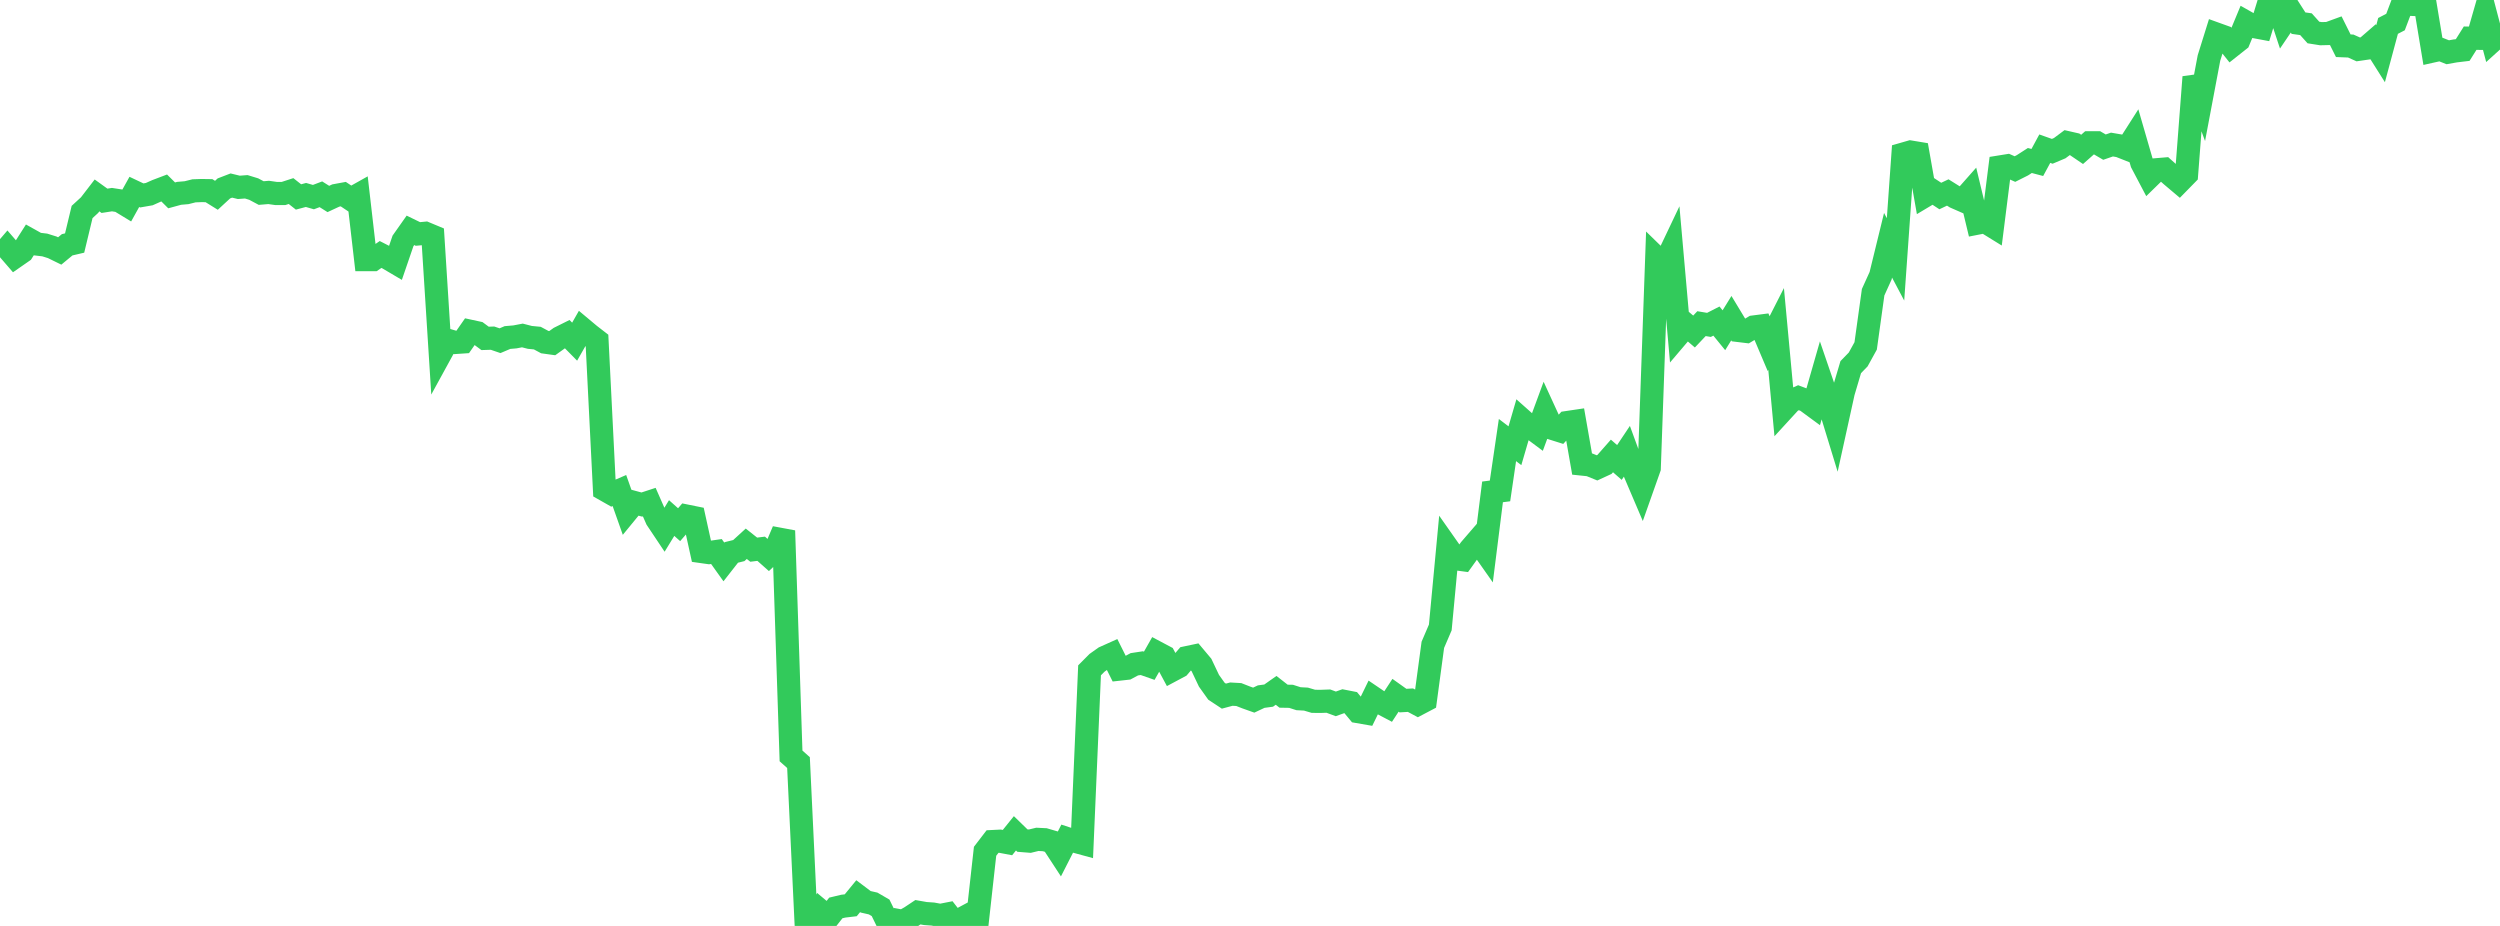 <?xml version="1.0" standalone="no"?>
<!DOCTYPE svg PUBLIC "-//W3C//DTD SVG 1.1//EN" "http://www.w3.org/Graphics/SVG/1.1/DTD/svg11.dtd">

<svg width="135" height="50" viewBox="0 0 135 50" preserveAspectRatio="none" 
  xmlns="http://www.w3.org/2000/svg"
  xmlns:xlink="http://www.w3.org/1999/xlink">


<polyline points="0.0, 13.873 0.403, 13.403 0.806, 13.869 1.209, 13.589 1.612, 12.956 2.015, 13.181 2.418, 13.229 2.821, 13.355 3.224, 13.552 3.627, 13.218 4.03, 13.124 4.433, 11.447 4.836, 11.077 5.239, 10.553 5.642, 10.843 6.045, 10.78 6.448, 10.842 6.851, 11.087 7.254, 10.362 7.657, 10.553 8.06, 10.483 8.463, 10.303 8.866, 10.15 9.269, 10.55 9.672, 10.44 10.075, 10.405 10.478, 10.304 10.881, 10.29 11.284, 10.296 11.687, 10.546 12.09, 10.174 12.493, 10.019 12.896, 10.117 13.299, 10.087 13.701, 10.21 14.104, 10.425 14.507, 10.391 14.91, 10.449 15.313, 10.448 15.716, 10.317 16.119, 10.635 16.522, 10.528 16.925, 10.644 17.328, 10.491 17.731, 10.744 18.134, 10.557 18.537, 10.483 18.94, 10.753 19.343, 10.527 19.746, 14.018 20.149, 14.018 20.552, 13.742 20.955, 13.948 21.358, 14.186 21.761, 13.01 22.164, 12.438 22.567, 12.634 22.97, 12.596 23.373, 12.764 23.776, 19.113 24.179, 18.377 24.582, 18.493 24.985, 18.466 25.388, 17.888 25.791, 17.975 26.194, 18.273 26.597, 18.26 27.0, 18.398 27.403, 18.227 27.806, 18.192 28.209, 18.115 28.612, 18.219 29.015, 18.258 29.418, 18.474 29.821, 18.53 30.224, 18.242 30.627, 18.041 31.03, 18.45 31.433, 17.743 31.836, 18.08 32.239, 18.392 32.642, 26.434 33.045, 26.663 33.448, 26.489 33.851, 27.628 34.254, 27.137 34.657, 27.246 35.06, 27.114 35.463, 28.03 35.866, 28.633 36.269, 27.974 36.672, 28.333 37.075, 27.869 37.478, 27.951 37.881, 29.783 38.284, 29.84 38.687, 29.782 39.09, 30.346 39.493, 29.831 39.896, 29.731 40.299, 29.363 40.701, 29.682 41.104, 29.633 41.507, 29.99 41.91, 29.608 42.313, 28.66 42.716, 40.82 43.119, 41.179 43.522, 49.68 43.925, 50.0 44.328, 49.205 44.731, 49.543 45.134, 49.029 45.537, 48.933 45.94, 48.885 46.343, 48.393 46.746, 48.697 47.149, 48.789 47.552, 49.023 47.955, 49.849 48.358, 49.681 48.761, 49.756 49.164, 49.528 49.567, 49.26 49.97, 49.331 50.373, 49.359 50.776, 49.433 51.179, 49.354 51.582, 49.874 51.985, 49.59 52.388, 49.374 52.791, 49.596 53.194, 45.969 53.597, 45.444 54.0, 45.424 54.403, 45.5 54.806, 44.999 55.209, 45.391 55.612, 45.423 56.015, 45.325 56.418, 45.345 56.821, 45.463 57.224, 46.08 57.627, 45.289 58.03, 45.421 58.433, 45.531 58.836, 36.198 59.239, 35.792 59.642, 35.506 60.045, 35.325 60.448, 36.132 60.851, 36.087 61.254, 35.871 61.657, 35.81 62.06, 35.951 62.463, 35.24 62.866, 35.454 63.269, 36.204 63.672, 35.989 64.075, 35.516 64.478, 35.431 64.881, 35.911 65.284, 36.76 65.687, 37.325 66.09, 37.591 66.493, 37.483 66.896, 37.506 67.299, 37.664 67.701, 37.807 68.104, 37.617 68.507, 37.563 68.91, 37.279 69.313, 37.594 69.716, 37.601 70.119, 37.73 70.522, 37.752 70.925, 37.871 71.328, 37.874 71.731, 37.86 72.134, 38.009 72.537, 37.865 72.94, 37.944 73.343, 38.429 73.746, 38.499 74.149, 37.674 74.552, 37.947 74.955, 38.16 75.358, 37.545 75.761, 37.832 76.164, 37.809 76.567, 38.024 76.97, 37.812 77.373, 34.821 77.776, 33.881 78.179, 29.595 78.582, 30.169 78.985, 30.223 79.388, 29.661 79.791, 29.194 80.194, 29.767 80.597, 26.562 81.0, 26.51 81.403, 23.763 81.806, 24.069 82.209, 22.686 82.612, 23.044 83.015, 23.344 83.418, 22.251 83.821, 23.129 84.224, 23.256 84.627, 22.818 85.03, 22.758 85.433, 25.059 85.836, 25.101 86.239, 25.265 86.642, 25.079 87.045, 24.621 87.448, 24.974 87.851, 24.37 88.254, 25.469 88.657, 26.414 89.06, 25.275 89.463, 13.935 89.866, 14.328 90.269, 13.48 90.672, 18.032 91.075, 17.558 91.478, 17.903 91.881, 17.477 92.284, 17.544 92.687, 17.338 93.09, 17.833 93.493, 17.181 93.896, 17.848 94.299, 17.897 94.701, 17.657 95.104, 17.605 95.507, 18.556 95.91, 17.764 96.313, 22.096 96.716, 21.657 97.119, 21.477 97.522, 21.629 97.925, 21.925 98.328, 20.519 98.731, 21.696 99.134, 23.013 99.537, 21.183 99.94, 19.825 100.343, 19.41 100.746, 18.679 101.149, 15.78 101.552, 14.892 101.955, 13.245 102.358, 14.007 102.761, 8.325 103.164, 8.209 103.567, 8.276 103.97, 10.561 104.373, 10.32 104.776, 10.585 105.179, 10.394 105.582, 10.646 105.985, 10.823 106.388, 10.367 106.791, 12.046 107.194, 11.967 107.597, 12.216 108.0, 9.015 108.403, 8.95 108.806, 9.129 109.209, 8.926 109.612, 8.667 110.015, 8.774 110.418, 8.028 110.821, 8.171 111.224, 8.001 111.627, 7.701 112.03, 7.793 112.433, 8.067 112.836, 7.711 113.239, 7.71 113.642, 7.945 114.045, 7.806 114.448, 7.875 114.851, 8.034 115.254, 7.403 115.657, 8.794 116.06, 9.559 116.463, 9.165 116.866, 9.131 117.269, 9.49 117.672, 9.83 118.075, 9.418 118.478, 4.162 118.881, 5.267 119.284, 3.133 119.687, 1.842 120.09, 1.987 120.493, 2.493 120.896, 2.174 121.299, 1.203 121.701, 1.431 122.104, 1.506 122.507, 0.187 122.91, 0.0 123.313, 1.218 123.716, 0.621 124.119, 1.25 124.522, 1.307 124.925, 1.755 125.328, 1.819 125.731, 1.809 126.134, 1.662 126.537, 2.47 126.94, 2.486 127.343, 2.667 127.746, 2.608 128.149, 2.259 128.552, 2.898 128.955, 1.399 129.358, 1.19 129.761, 0.124 130.164, 0.234 130.567, 0.249 130.97, 0.319 131.373, 2.752 131.776, 2.662 132.179, 2.822 132.582, 2.75 132.985, 2.702 133.388, 2.061 133.791, 2.068 134.194, 0.666 134.597, 2.197 135.0, 1.832" fill="none" stroke="#32ca5b" stroke-width="1.25"/>

</svg>
